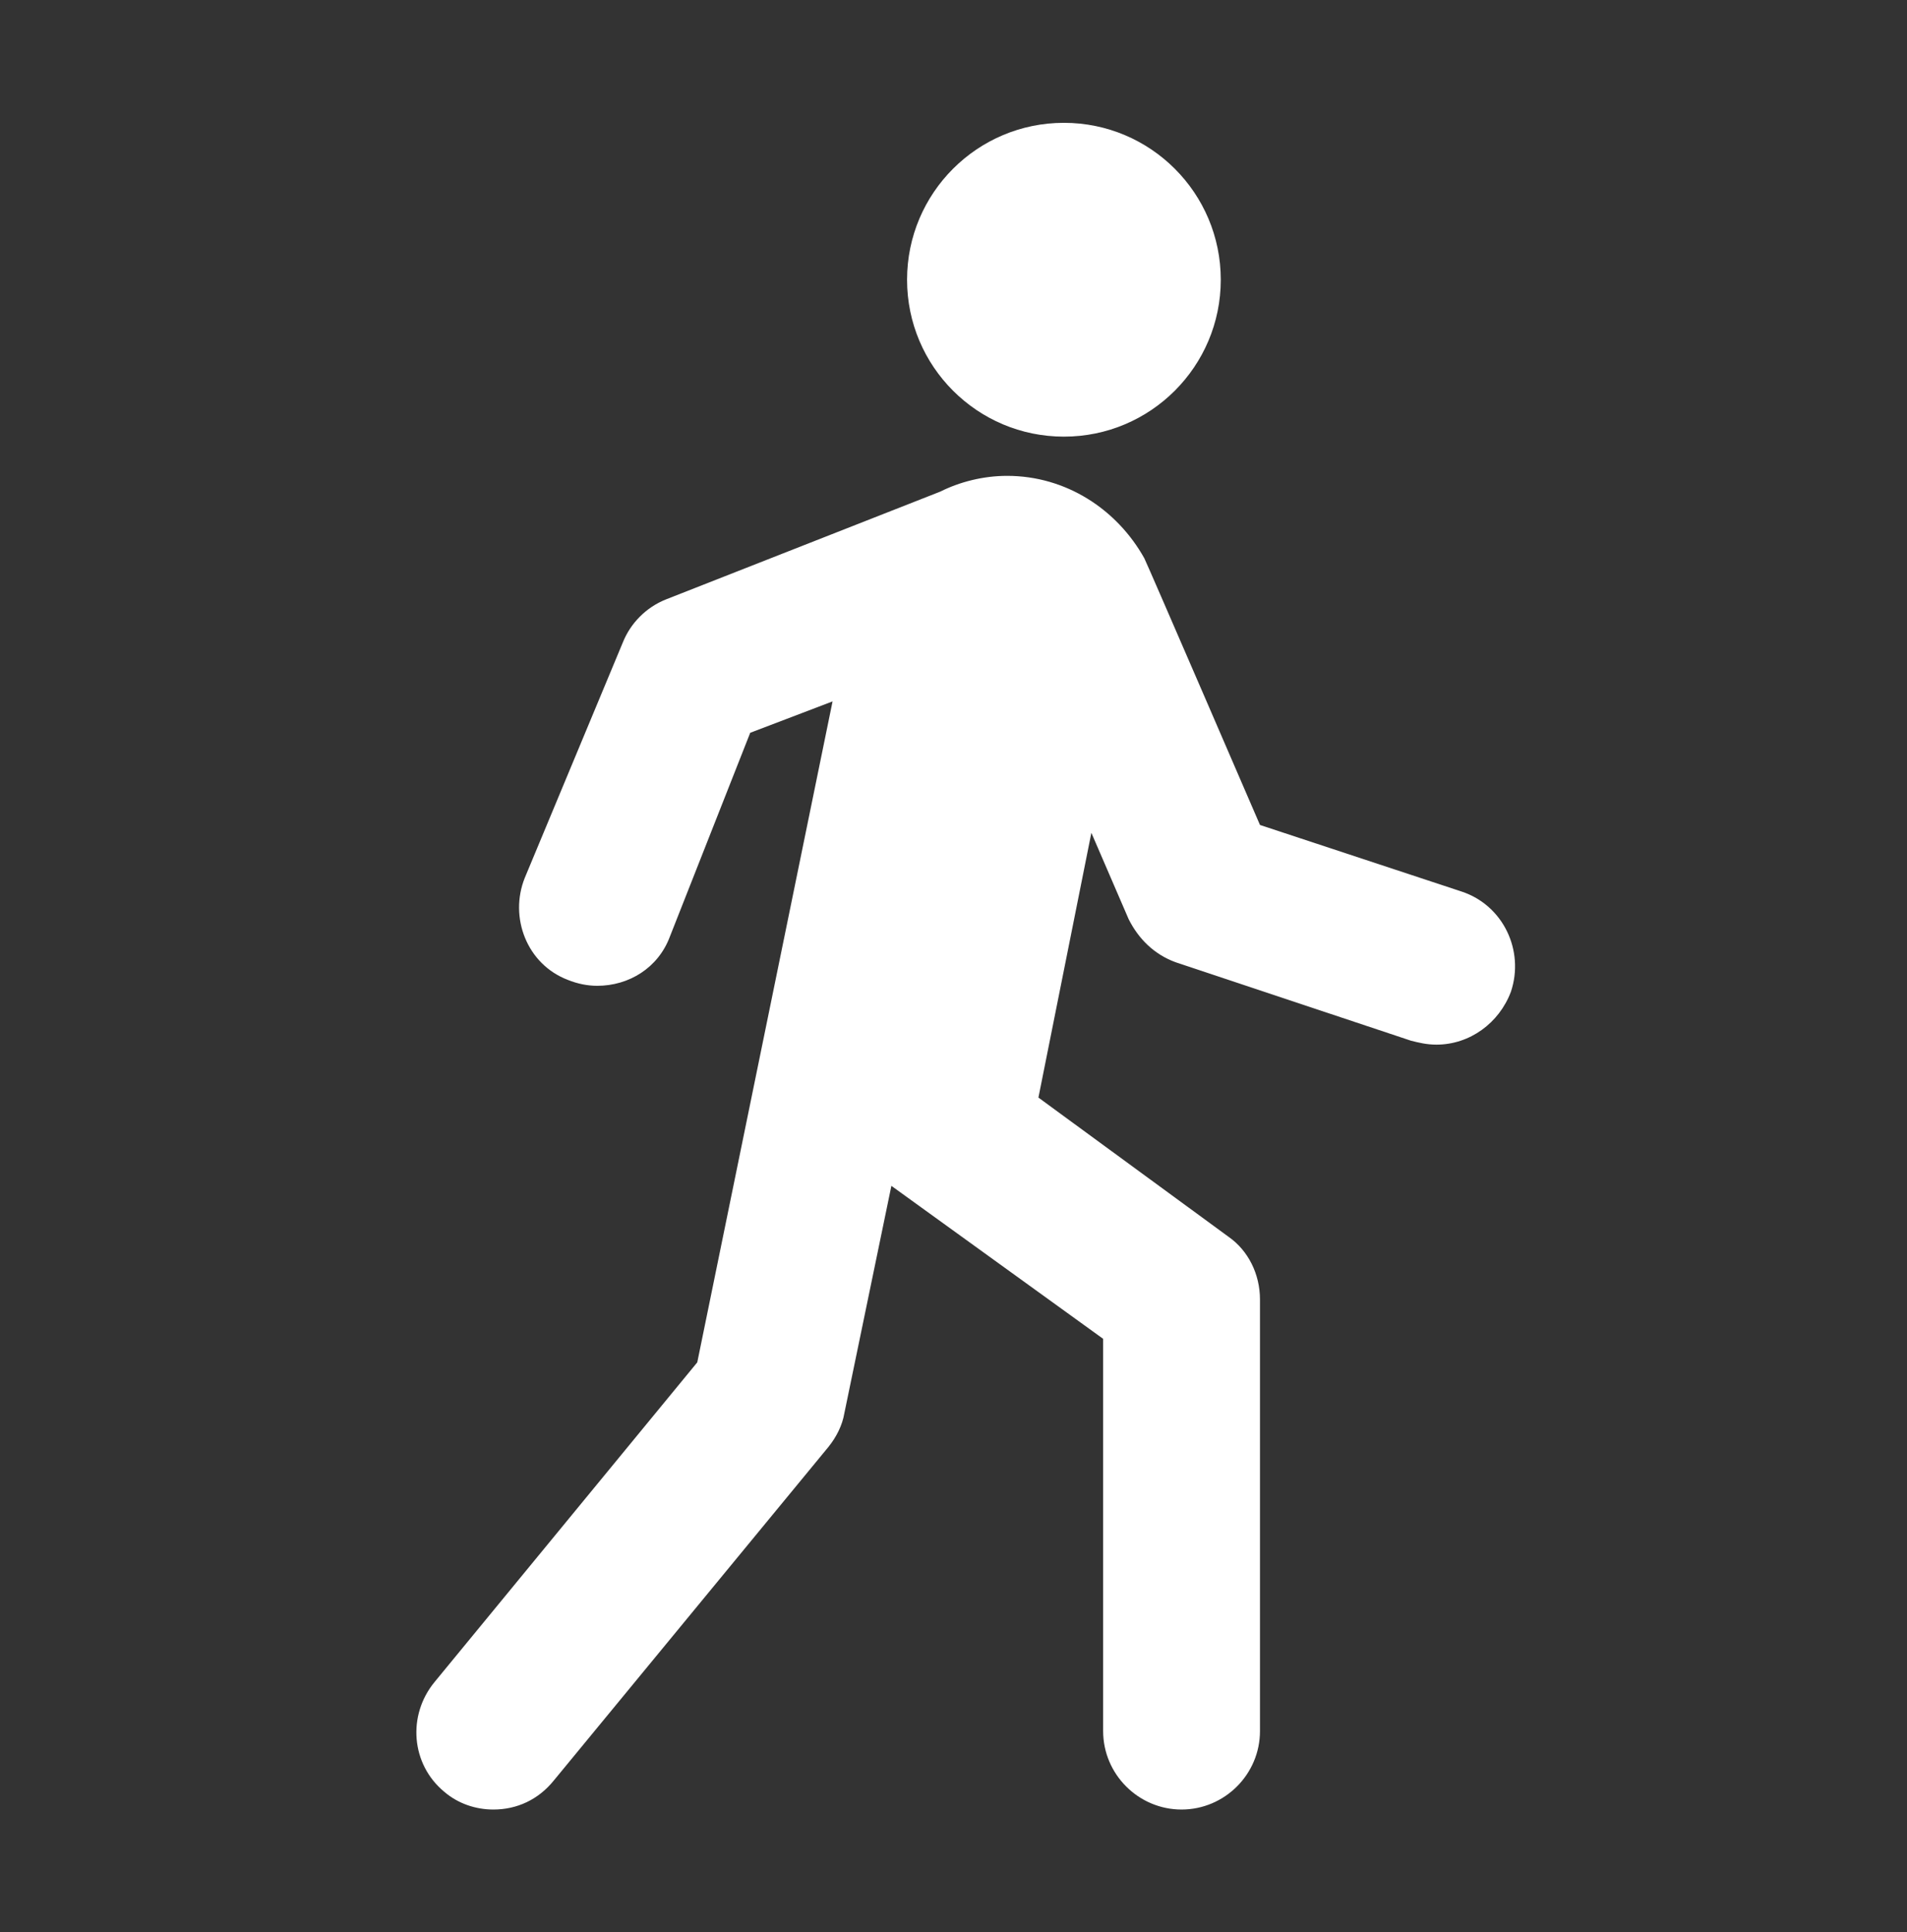 <svg width="77" height="78" xmlns="http://www.w3.org/2000/svg" xmlns:xlink="http://www.w3.org/1999/xlink" xml:space="preserve" overflow="hidden"><rect width="100%" height="100%" fill="#333333" stroke="none"/><g transform="translate(-448 -142)"><g><g><g><g><path d="M497.292 153.292C497.292 156.789 494.456 159.625 490.958 159.625 487.461 159.625 484.625 156.789 484.625 153.292 484.625 149.794 487.461 146.958 490.958 146.958 494.456 146.958 497.292 149.794 497.292 153.292Z" fill="#FFFFFF" fill-rule="nonzero" fill-opacity="1"/><path d="M507.029 177.992 498.875 175.3C498.875 175.3 494.362 164.85 494.204 164.533 493.096 162.554 491.038 161.208 488.663 161.208 487.712 161.208 486.763 161.446 485.971 161.842L474.888 166.196C474.096 166.512 473.462 167.146 473.146 167.938L469.188 177.438C468.554 179.021 469.267 180.921 470.929 181.554 471.325 181.713 471.721 181.792 472.117 181.792 473.383 181.792 474.571 181.079 475.046 179.812L478.292 171.579 481.617 170.312 476.154 196.992 465.546 209.896C464.438 211.242 464.596 213.221 465.942 214.329 466.496 214.804 467.208 215.042 467.921 215.042 468.871 215.042 469.742 214.646 470.375 213.854L481.458 200.396C481.775 200 482.013 199.525 482.092 199.05L483.992 189.867 492.542 196.042 492.542 211.875C492.542 213.617 493.967 215.042 495.708 215.042 497.45 215.042 498.875 213.617 498.875 211.875L498.875 194.458C498.875 193.429 498.4 192.479 497.608 191.925L489.929 186.304 492.067 175.617 493.571 179.1C493.967 179.892 494.6 180.525 495.471 180.842L504.971 184.008C505.288 184.088 505.604 184.167 506 184.167 507.346 184.167 508.533 183.296 509.008 182.029 509.562 180.367 508.692 178.546 507.029 177.992Z" fill="#FFFFFF" fill-rule="nonzero" fill-opacity="1"/></g></g></g></g></g></svg>